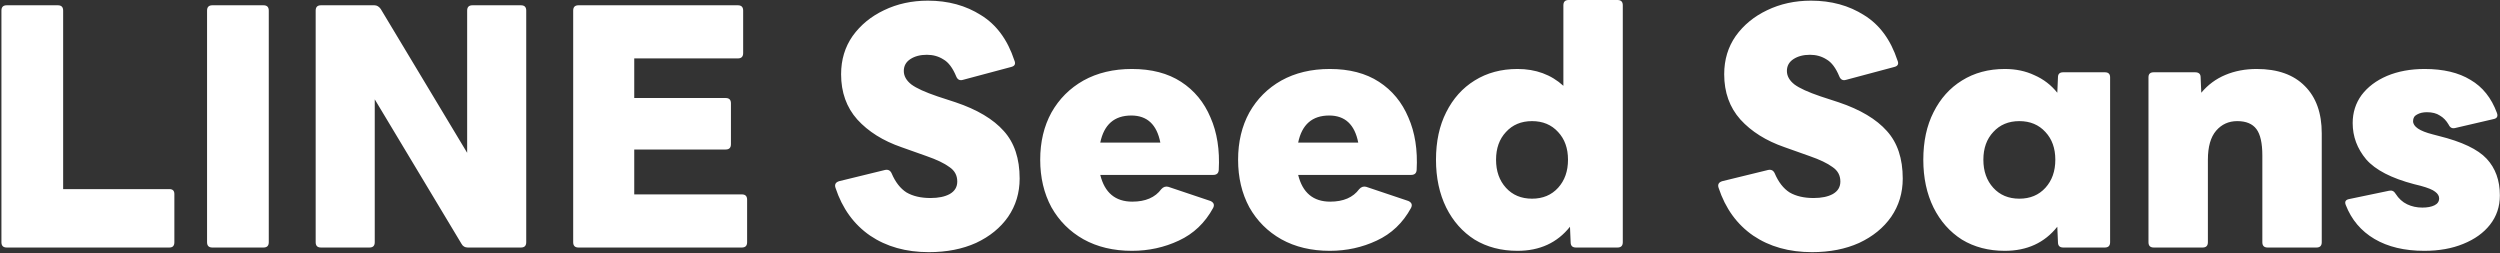<?xml version="1.0" encoding="UTF-8"?> <svg xmlns="http://www.w3.org/2000/svg" width="909" height="92" viewBox="0 0 909 92" fill="none"><rect x="0" y="0" width="909" height="92" fill="#333333" stroke="none"/><path d="M2.44 90C1.16 90 0.52 89.36 0.52 88.08V3.84C0.52 2.56 1.16 1.92 2.44 1.92H21.04C22.32 1.92 22.96 2.56 22.96 3.84V68.76H61.6C62.8 68.76 63.4 69.36 63.4 70.56V88.08C63.4 89.36 62.8 90 61.6 90H2.44ZM77.206 90C75.926 90 75.286 89.36 75.286 88.08V3.84C75.286 2.56 75.926 1.92 77.206 1.92H95.806C97.086 1.92 97.726 2.56 97.726 3.84V88.08C97.726 89.36 97.086 90 95.806 90H77.206ZM116.698 90C115.418 90 114.778 89.36 114.778 88.08V3.84C114.778 2.56 115.418 1.92 116.698 1.92H136.138C137.018 1.92 137.778 2.36 138.418 3.24L169.858 55.56V3.84C169.858 2.56 170.498 1.92 171.778 1.92H189.418C190.698 1.92 191.338 2.56 191.338 3.84V88.08C191.338 89.36 190.698 90 189.418 90H170.098C169.058 90 168.298 89.56 167.818 88.68L136.258 36.12V88.08C136.258 89.36 135.618 90 134.338 90H116.698ZM210.331 90C209.051 90 208.411 89.36 208.411 88.08V3.84C208.411 2.56 209.051 1.92 210.331 1.92H268.291C269.571 1.92 270.211 2.56 270.211 3.84V19.32C270.211 20.6 269.571 21.24 268.291 21.24H230.611V35.64H263.851C265.131 35.64 265.771 36.28 265.771 37.56V52.44C265.771 53.72 265.131 54.36 263.851 54.36H230.611V70.68H269.731C271.011 70.68 271.651 71.32 271.651 72.6V88.08C271.651 89.36 271.011 90 269.731 90H210.331ZM337.743 91.68C329.423 91.68 322.303 89.68 316.383 85.68C310.463 81.6 306.263 75.8 303.783 68.28C303.383 67.08 303.823 66.28 305.103 65.88L321.783 61.8C322.903 61.56 323.703 61.96 324.183 63C325.543 66.2 327.343 68.52 329.583 69.96C331.903 71.32 334.823 72 338.343 72C341.223 72 343.543 71.52 345.303 70.56C347.143 69.52 348.063 68 348.063 66C348.063 63.76 347.103 62 345.183 60.72C343.343 59.36 340.583 58.04 336.903 56.76L327.783 53.52C321.063 51.2 315.703 47.84 311.703 43.44C307.783 39.04 305.823 33.56 305.823 27C305.823 21.72 307.223 17.08 310.023 13.08C312.903 9.08 316.703 5.96 321.423 3.72C326.223 1.4 331.543 0.24 337.383 0.24C344.743 0.24 351.183 2 356.703 5.52C362.303 8.96 366.343 14.44 368.823 21.96C369.383 23.24 368.983 24.04 367.623 24.36L350.103 29.04C348.983 29.36 348.183 28.96 347.703 27.84C346.423 24.72 344.863 22.64 343.023 21.6C341.263 20.48 339.263 19.92 337.023 19.92C334.623 19.92 332.623 20.44 331.023 21.48C329.423 22.52 328.623 23.96 328.623 25.8C328.623 27.64 329.543 29.28 331.383 30.72C333.223 32.08 336.383 33.52 340.863 35.04L347.463 37.2C355.303 39.84 361.143 43.32 364.983 47.64C368.823 51.88 370.743 57.64 370.743 64.92C370.743 70.12 369.343 74.76 366.543 78.84C363.743 82.84 359.863 86 354.903 88.32C349.943 90.56 344.223 91.68 337.743 91.68ZM411.58 91.2C404.86 91.2 398.98 89.8 393.94 87C388.98 84.2 385.1 80.32 382.3 75.36C379.58 70.32 378.22 64.56 378.22 58.08C378.22 51.6 379.58 45.88 382.3 40.92C385.1 35.96 388.98 32.08 393.94 29.28C398.98 26.48 404.86 25.08 411.58 25.08C418.7 25.08 424.66 26.64 429.46 29.76C434.26 32.88 437.82 37.2 440.14 42.72C442.54 48.16 443.54 54.52 443.14 61.8C443.06 63 442.38 63.6 441.1 63.6H400.06C401.66 70.08 405.54 73.32 411.7 73.32C416.5 73.32 420.02 71.8 422.26 68.76C422.98 67.96 423.82 67.68 424.78 67.92L440.14 73.08C441.34 73.64 441.66 74.48 441.1 75.6C438.14 81.04 433.98 85 428.62 87.48C423.34 89.96 417.66 91.2 411.58 91.2ZM411.34 42C405.18 42 401.42 45.28 400.06 51.84H421.9C420.62 45.28 417.1 42 411.34 42ZM483.533 91.2C476.813 91.2 470.933 89.8 465.893 87C460.933 84.2 457.053 80.32 454.253 75.36C451.533 70.32 450.173 64.56 450.173 58.08C450.173 51.6 451.533 45.88 454.253 40.92C457.053 35.96 460.933 32.08 465.893 29.28C470.933 26.48 476.813 25.08 483.533 25.08C490.653 25.08 496.613 26.64 501.413 29.76C506.213 32.88 509.773 37.2 512.093 42.72C514.493 48.16 515.493 54.52 515.093 61.8C515.013 63 514.333 63.6 513.053 63.6H472.013C473.613 70.08 477.493 73.32 483.653 73.32C488.453 73.32 491.973 71.8 494.213 68.76C494.933 67.96 495.773 67.68 496.733 67.92L512.093 73.08C513.293 73.64 513.613 74.48 513.053 75.6C510.093 81.04 505.933 85 500.573 87.48C495.293 89.96 489.613 91.2 483.533 91.2ZM483.293 42C477.133 42 473.373 45.28 472.013 51.84H493.853C492.573 45.28 489.053 42 483.293 42ZM551.766 91.2C545.846 91.2 540.646 89.84 536.166 87.12C531.766 84.32 528.326 80.44 525.846 75.48C523.366 70.44 522.126 64.64 522.126 58.08C522.126 51.44 523.366 45.68 525.846 40.8C528.326 35.84 531.766 32 536.166 29.28C540.646 26.48 545.846 25.08 551.766 25.08C558.406 25.08 563.966 27.12 568.446 31.2V1.92C568.446 0.64 569.086 -7.15256e-06 570.366 -7.15256e-06H588.126C589.406 -7.15256e-06 590.046 0.64 590.046 1.92V88.08C590.046 89.36 589.406 90 588.126 90H573.006C571.726 90 571.086 89.36 571.086 88.08L570.846 82.44C566.206 88.28 559.846 91.2 551.766 91.2ZM557.046 72.24C560.966 72.24 564.126 70.92 566.526 68.28C568.926 65.64 570.126 62.24 570.126 58.08C570.126 53.92 568.926 50.56 566.526 48C564.126 45.36 560.966 44.04 557.046 44.04C553.126 44.04 549.966 45.36 547.566 48C545.166 50.56 543.966 53.92 543.966 58.08C543.966 62.24 545.166 65.64 547.566 68.28C549.966 70.92 553.126 72.24 557.046 72.24ZM658.837 91.68C650.517 91.68 643.397 89.68 637.477 85.68C631.557 81.6 627.357 75.8 624.877 68.28C624.477 67.08 624.917 66.28 626.197 65.88L642.877 61.8C643.997 61.56 644.797 61.96 645.277 63C646.637 66.2 648.437 68.52 650.677 69.96C652.997 71.32 655.917 72 659.437 72C662.317 72 664.637 71.52 666.397 70.56C668.237 69.52 669.157 68 669.157 66C669.157 63.76 668.197 62 666.277 60.72C664.437 59.36 661.677 58.04 657.997 56.76L648.877 53.52C642.157 51.2 636.797 47.84 632.797 43.44C628.877 39.04 626.917 33.56 626.917 27C626.917 21.72 628.317 17.08 631.117 13.08C633.997 9.08 637.797 5.96 642.517 3.72C647.317 1.4 652.637 0.24 658.477 0.24C665.837 0.24 672.277 2 677.797 5.52C683.397 8.96 687.437 14.44 689.917 21.96C690.477 23.24 690.077 24.04 688.717 24.36L671.197 29.04C670.077 29.36 669.277 28.96 668.797 27.84C667.517 24.72 665.957 22.64 664.117 21.6C662.357 20.48 660.357 19.92 658.117 19.92C655.717 19.92 653.717 20.44 652.117 21.48C650.517 22.52 649.717 23.96 649.717 25.8C649.717 27.64 650.637 29.28 652.477 30.72C654.317 32.08 657.477 33.52 661.957 35.04L668.557 37.2C676.397 39.84 682.237 43.32 686.077 47.64C689.917 51.88 691.837 57.64 691.837 64.92C691.837 70.12 690.437 74.76 687.637 78.84C684.837 82.84 680.957 86 675.997 88.32C671.037 90.56 665.317 91.68 658.837 91.68ZM728.954 91.2C723.034 91.2 717.834 89.84 713.354 87.12C708.954 84.32 705.514 80.44 703.034 75.48C700.554 70.44 699.314 64.64 699.314 58.08C699.314 51.44 700.554 45.68 703.034 40.8C705.514 35.84 708.954 32 713.354 29.28C717.834 26.48 723.034 25.08 728.954 25.08C732.954 25.08 736.554 25.84 739.754 27.36C743.034 28.8 745.794 30.92 748.034 33.72L748.274 28.08C748.274 26.88 748.914 26.28 750.194 26.28H765.314C766.594 26.28 767.234 26.88 767.234 28.08V88.08C767.234 89.36 766.594 90 765.314 90H750.194C748.914 90 748.274 89.36 748.274 88.08L748.034 82.44C743.394 88.28 737.034 91.2 728.954 91.2ZM734.234 72.24C738.154 72.24 741.314 70.92 743.714 68.28C746.114 65.64 747.314 62.24 747.314 58.08C747.314 53.92 746.114 50.56 743.714 48C741.314 45.36 738.154 44.04 734.234 44.04C730.314 44.04 727.154 45.36 724.754 48C722.354 50.56 721.154 53.92 721.154 58.08C721.154 62.24 722.354 65.64 724.754 68.28C727.154 70.92 730.314 72.24 734.234 72.24ZM783.107 90C781.827 90 781.187 89.36 781.187 88.08V28.08C781.187 26.88 781.827 26.28 783.107 26.28H798.107C799.467 26.28 800.147 26.88 800.147 28.08L800.387 33.72C802.787 30.84 805.707 28.68 809.147 27.24C812.587 25.8 816.387 25.08 820.547 25.08C828.147 25.08 833.987 27.16 838.067 31.32C842.147 35.4 844.187 41.12 844.187 48.48V88.08C844.187 89.36 843.547 90 842.267 90H824.507C823.227 90 822.587 89.36 822.587 88.08V56.52C822.587 52.04 821.867 48.84 820.427 46.92C818.987 45 816.667 44.04 813.467 44.04C810.347 44.04 807.787 45.2 805.787 47.52C803.787 49.84 802.787 53.36 802.787 58.08V88.08C802.787 89.36 802.147 90 800.867 90H783.107ZM881.473 91.2C874.273 91.2 868.233 89.76 863.353 86.88C858.473 84 854.993 79.88 852.913 74.52C852.433 73.32 852.873 72.6 854.233 72.36L868.633 69.36C869.673 69.12 870.473 69.48 871.033 70.44C872.153 72.2 873.553 73.48 875.233 74.28C876.913 75.08 878.753 75.48 880.753 75.48C882.593 75.48 884.073 75.2 885.193 74.64C886.313 74.08 886.873 73.24 886.873 72.12C886.873 71.24 886.393 70.44 885.433 69.72C884.553 69 882.793 68.28 880.153 67.56L877.753 66.96C869.513 64.8 863.713 61.8 860.353 57.96C857.073 54.04 855.433 49.64 855.433 44.76C855.433 40.92 856.513 37.52 858.673 34.56C860.913 31.6 863.993 29.28 867.913 27.6C871.913 25.92 876.473 25.08 881.593 25.08C888.393 25.08 893.953 26.4 898.273 29.04C902.673 31.6 905.873 35.6 907.873 41.04C908.353 42.32 907.913 43.08 906.553 43.32L892.633 46.56C891.593 46.8 890.833 46.4 890.353 45.36C889.473 43.84 888.393 42.72 887.113 42C885.913 41.2 884.353 40.8 882.433 40.8C880.993 40.8 879.793 41.08 878.833 41.64C877.873 42.12 877.393 42.92 877.393 44.04C877.393 46.04 879.753 47.64 884.473 48.84L886.753 49.44C895.153 51.52 900.953 54.28 904.153 57.72C907.353 61.16 908.953 65.6 908.953 71.04C908.953 75.12 907.753 78.68 905.353 81.72C903.033 84.68 899.793 87 895.633 88.68C891.553 90.36 886.833 91.2 881.473 91.2Z" fill="white"></path></svg> 
